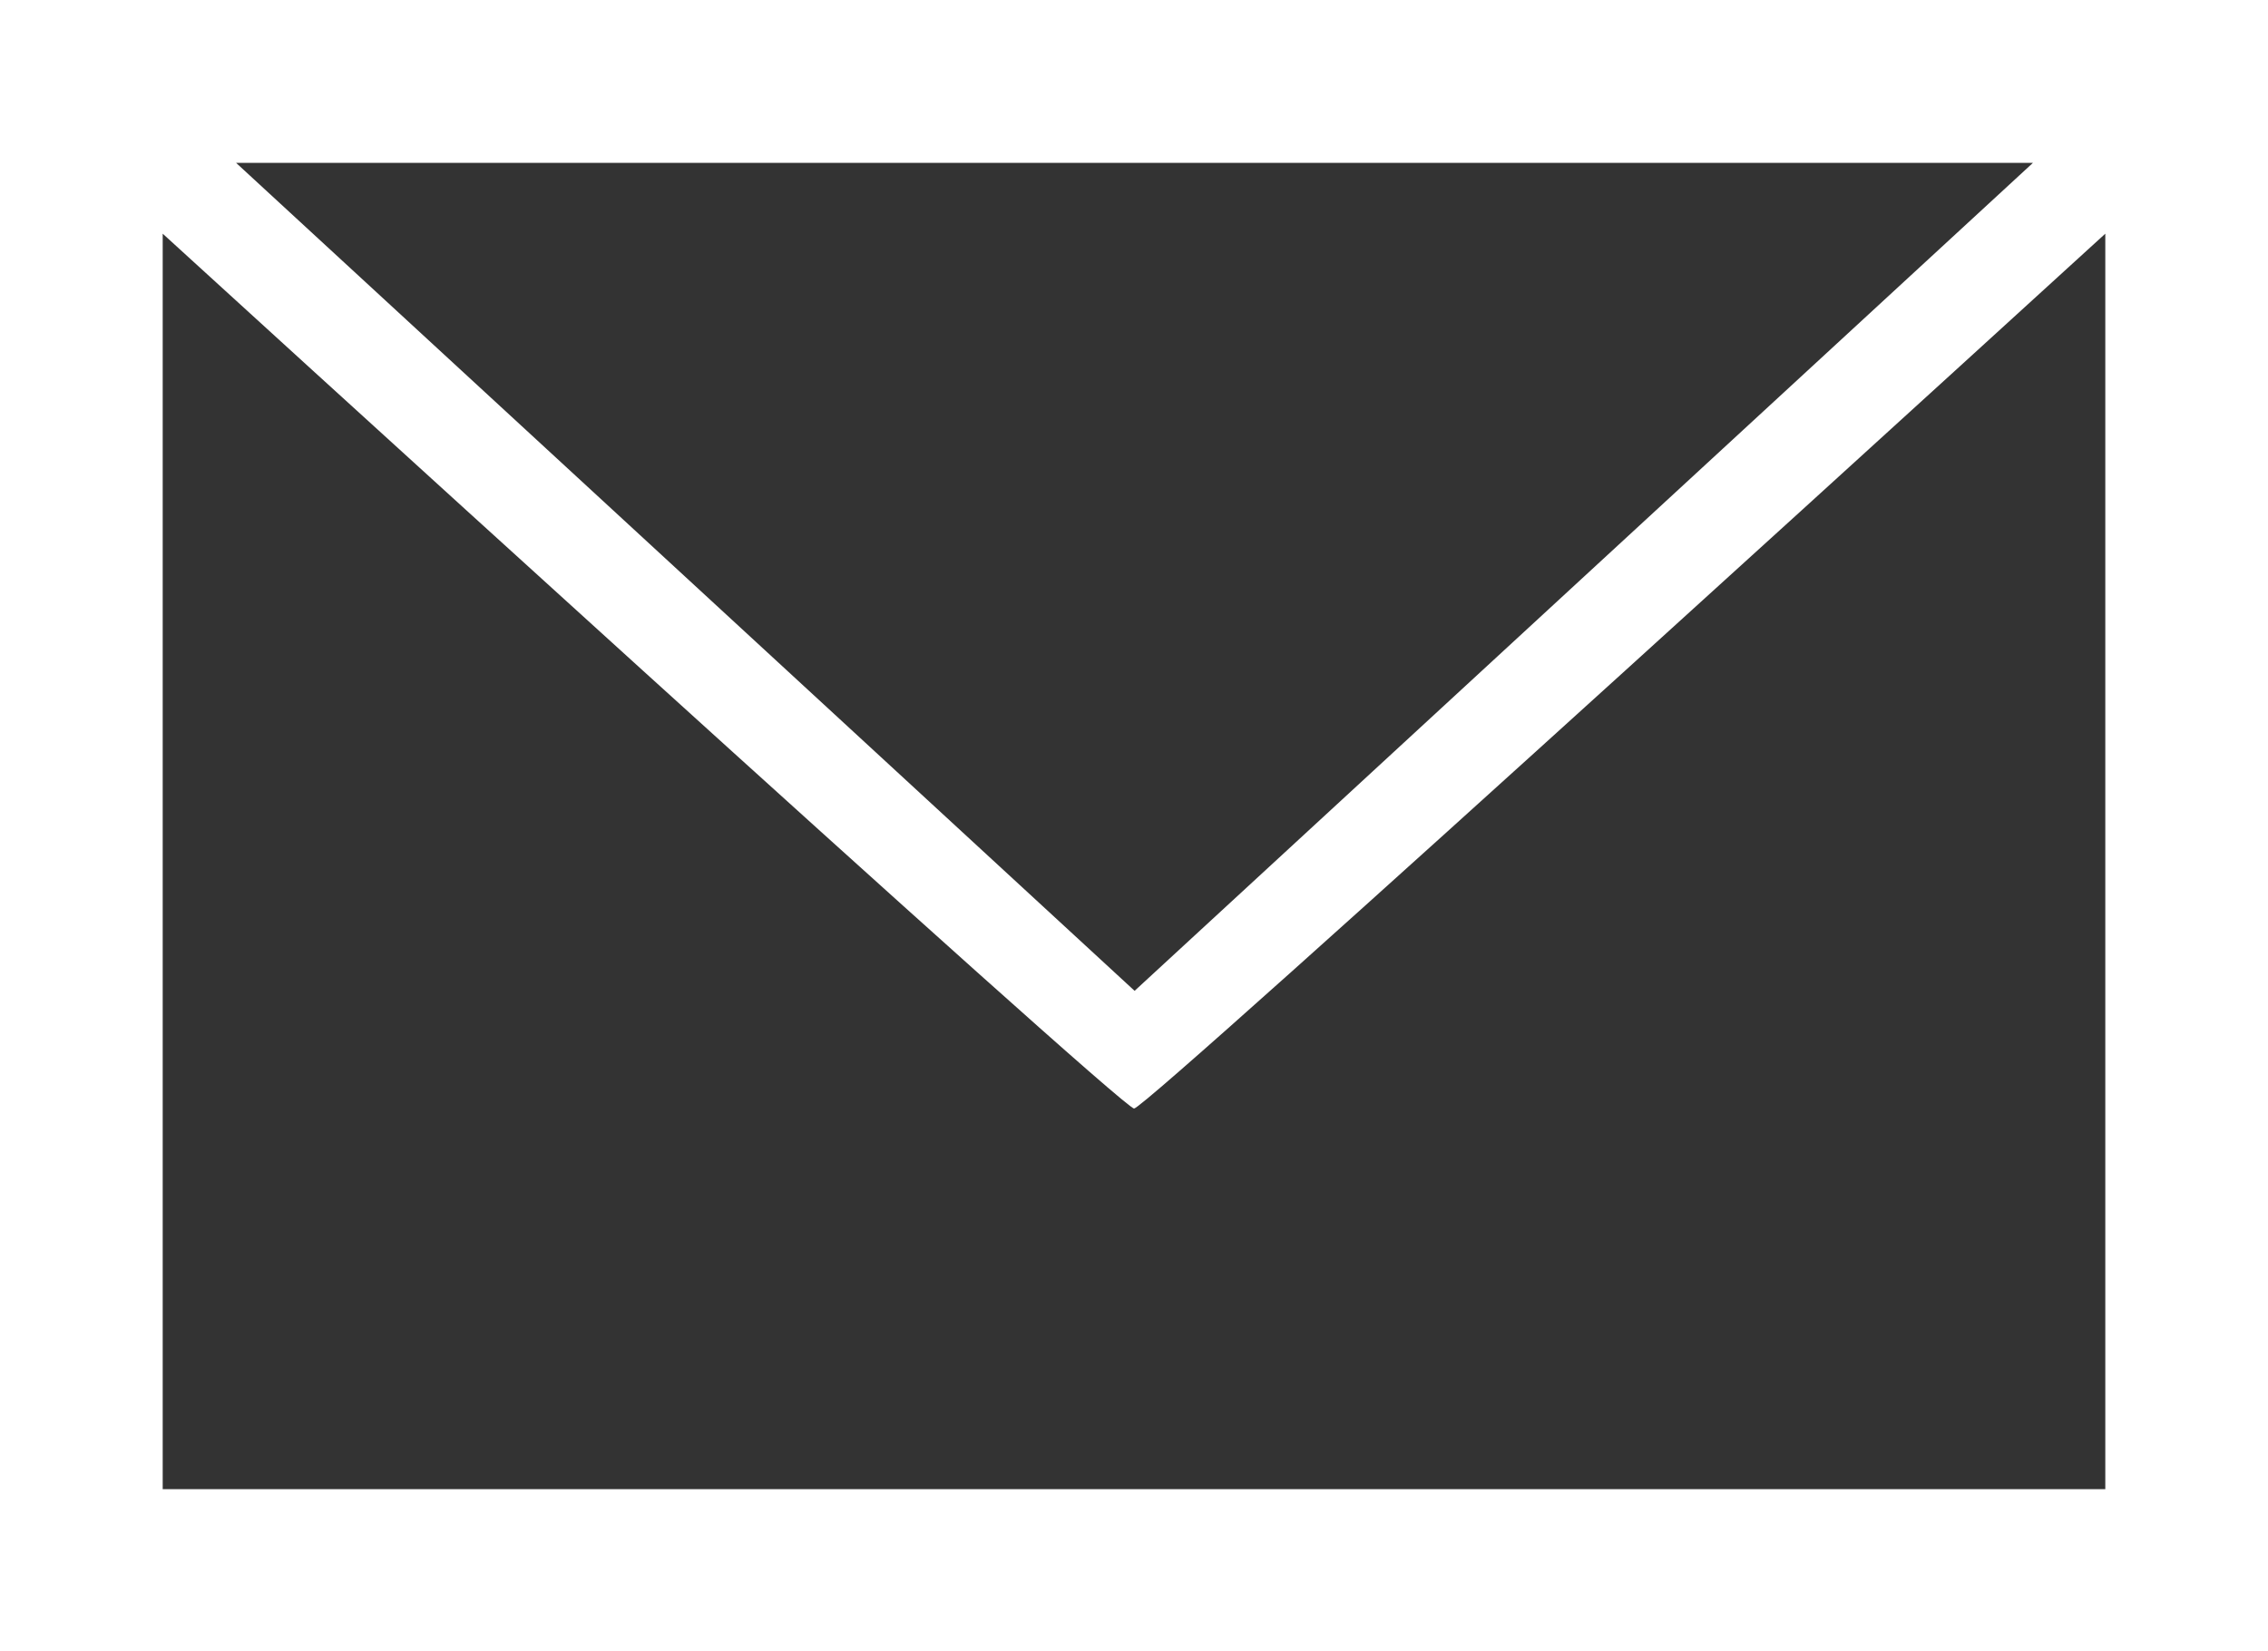 <svg xmlns="http://www.w3.org/2000/svg" width="132.57" height="96.53" viewBox="0 0 132.57 96.53"><rect x="0" y="0" width="132.57" height="96.53" fill="#333333" stroke="none"/><title>email_white_icon</title><path d="M132.58,0V96.53H0V0Zm-9.51,13.66h0S67.07,64.8,66.3,64.8,9.52,13.66,9.52,13.66V87.05H123.07Zm-4.26-4.14h-105l52.52,48.4,52.51-48.4Z" transform="translate(-0.01 0)" fill="#fff"/></svg>